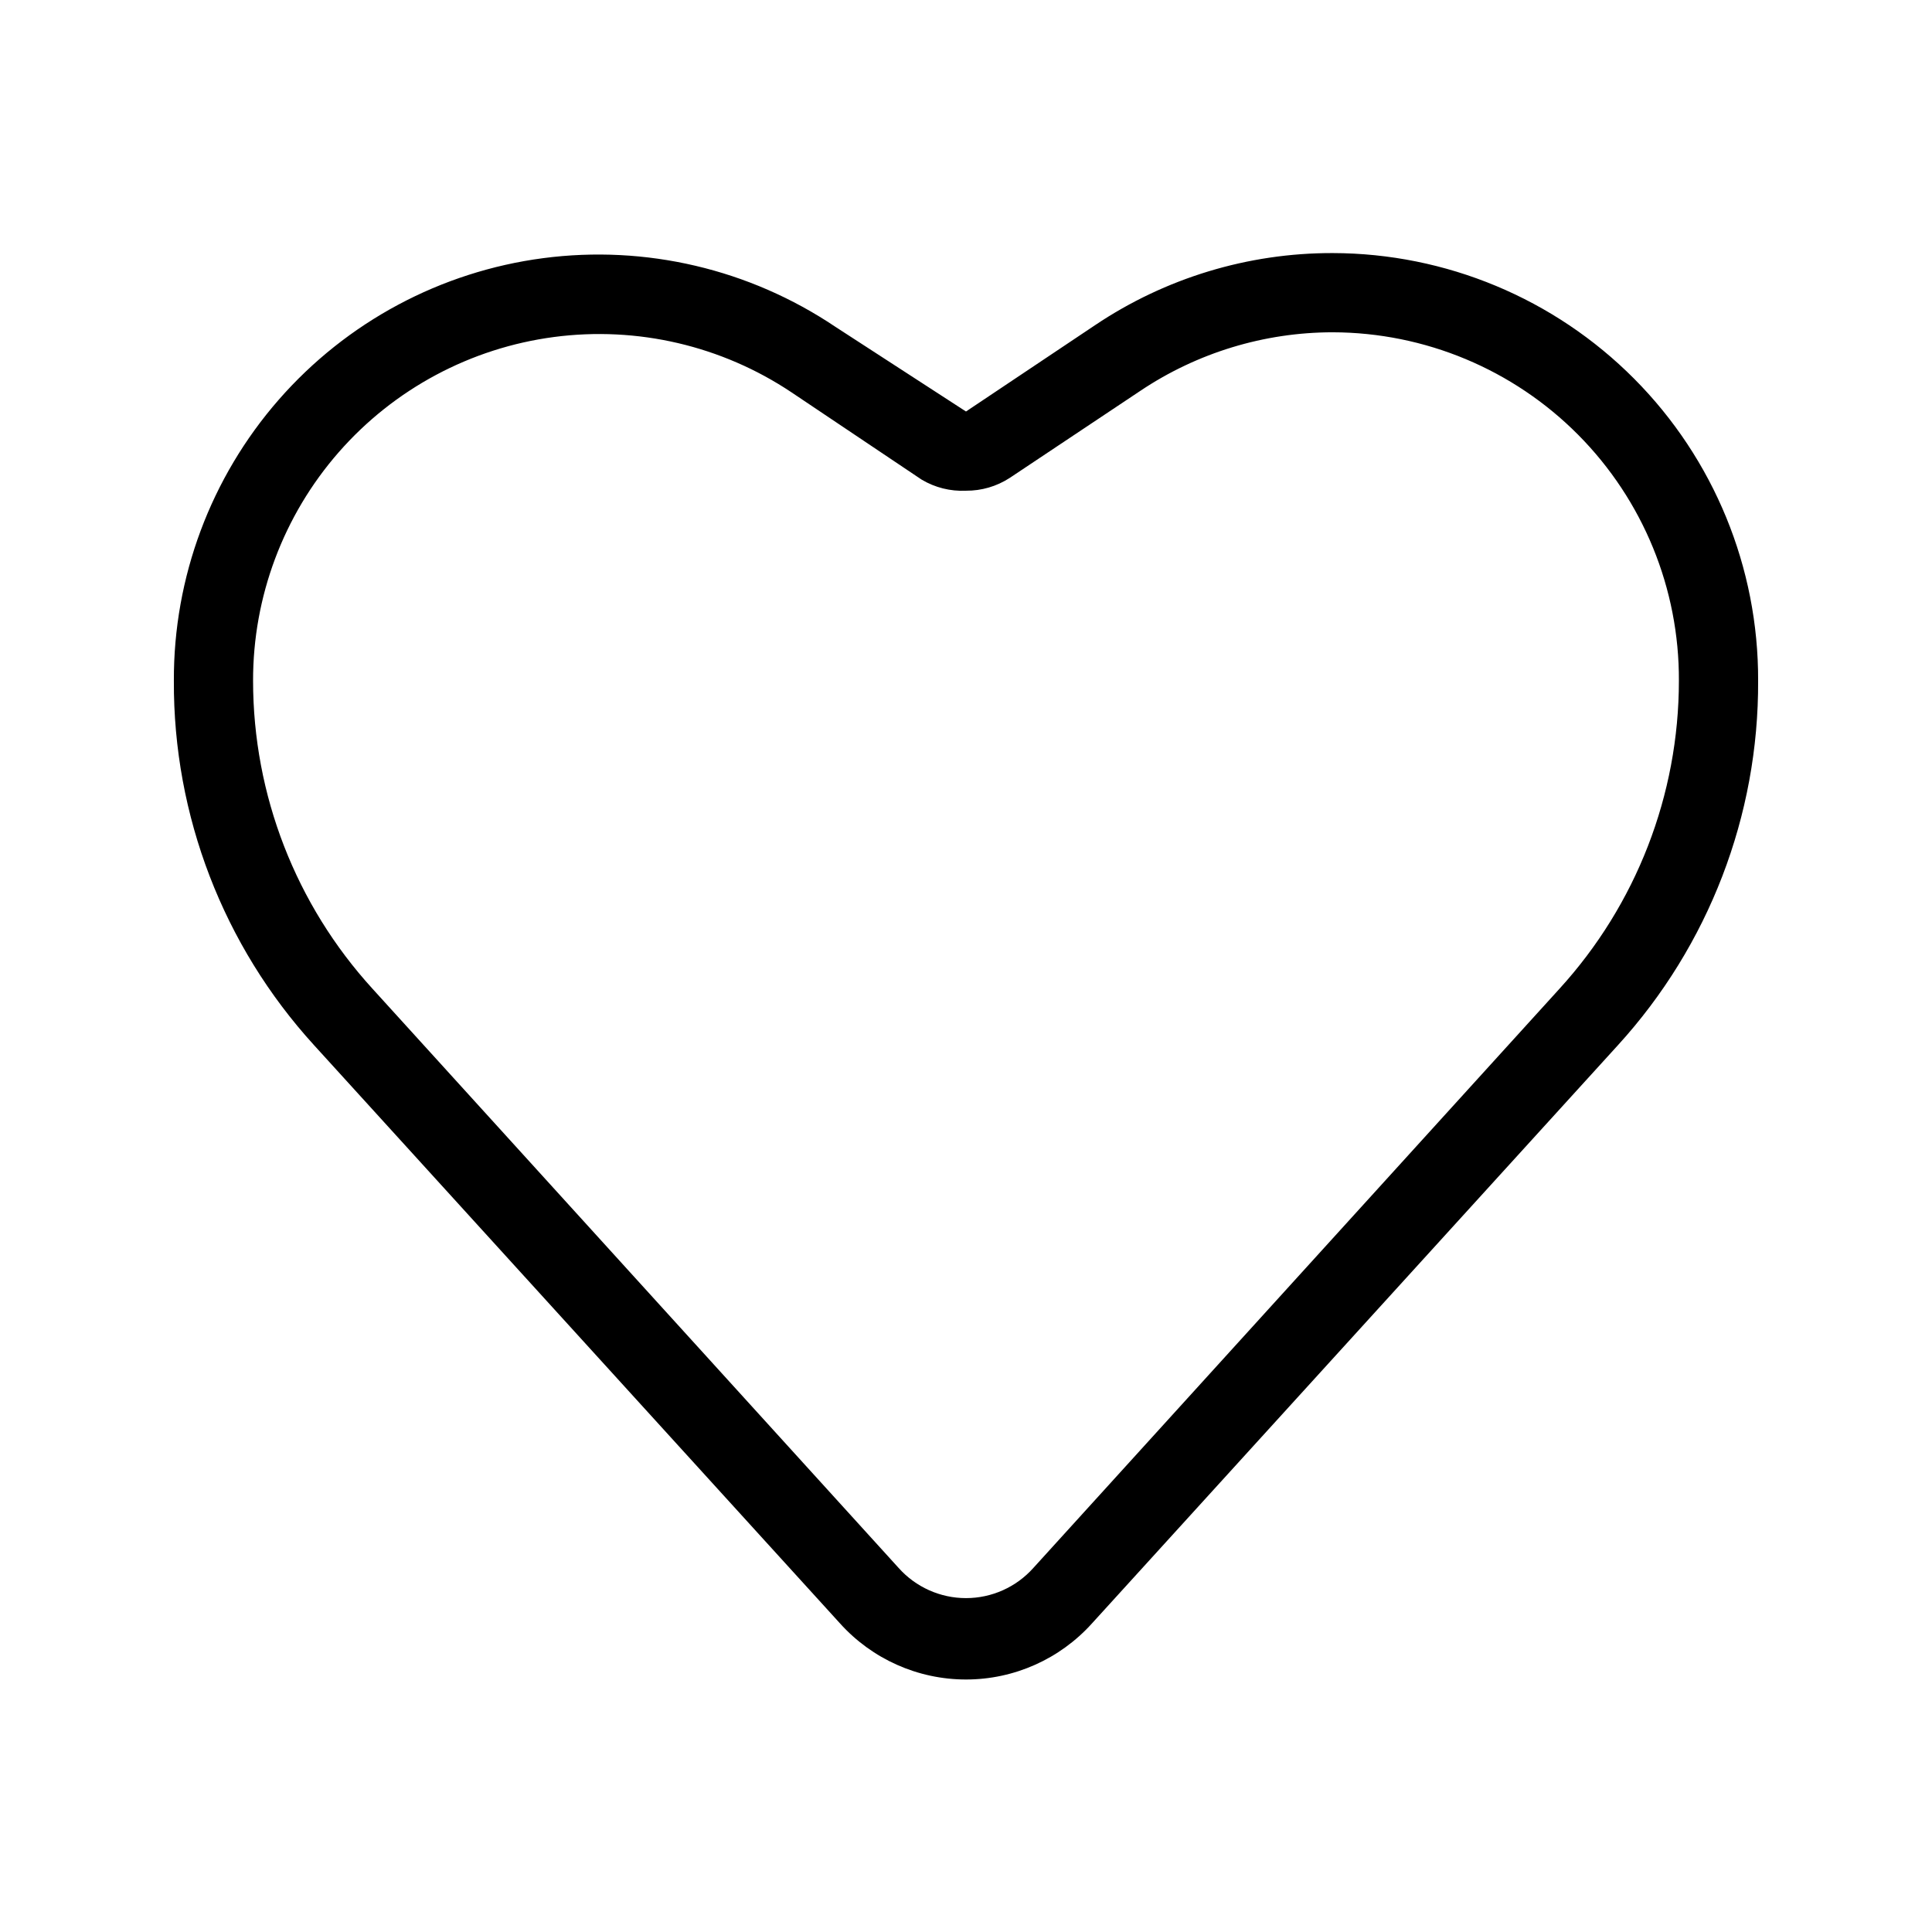<?xml version="1.0" encoding="UTF-8"?>
<!-- The Best Svg Icon site in the world: iconSvg.co, Visit us! https://iconsvg.co -->
<svg fill="#000000" width="800px" height="800px" version="1.1" viewBox="144 144 512 512" xmlns="http://www.w3.org/2000/svg">
 <path d="m497.19 232.06c24.422 0.055 47.82 9.824 65.027 27.152 17.211 17.328 26.82 40.789 26.707 65.211-0.008 30.223-11.312 59.348-31.695 81.66l-139.39 153.45c-4.539 5.078-11.027 7.984-17.84 7.984-6.816 0-13.305-2.906-17.844-7.984l-139.39-153.45c-20.383-22.312-31.691-51.438-31.699-81.66-0.039-22.281 8.031-43.812 22.703-60.582 14.676-16.766 34.949-27.617 57.039-30.531s44.484 2.312 63.004 14.703l34.426 23.09c3.547 2.117 7.633 3.137 11.758 2.941 4.094 0.031 8.105-1.137 11.543-3.359l34.637-23.09c15.09-10.117 32.844-15.523 51.012-15.535m0-20.992c-22.426-0.051-44.355 6.602-62.977 19.102l-34.215 22.883-34.637-22.461c-22.73-15.277-50.25-21.742-77.402-18.18-27.152 3.562-52.074 16.902-70.094 37.523-18.02 20.621-27.898 47.105-27.789 74.488-0.168 35.711 13.094 70.18 37.156 96.566l139.39 153.24c8.52 9.453 20.648 14.855 33.379 14.855 12.727 0 24.855-5.402 33.375-14.855l139.39-153.24c24.062-26.387 37.324-60.855 37.156-96.566 0.113-29.988-11.707-58.789-32.855-80.055-21.145-21.266-49.883-33.246-79.871-33.301z"/>
</svg>